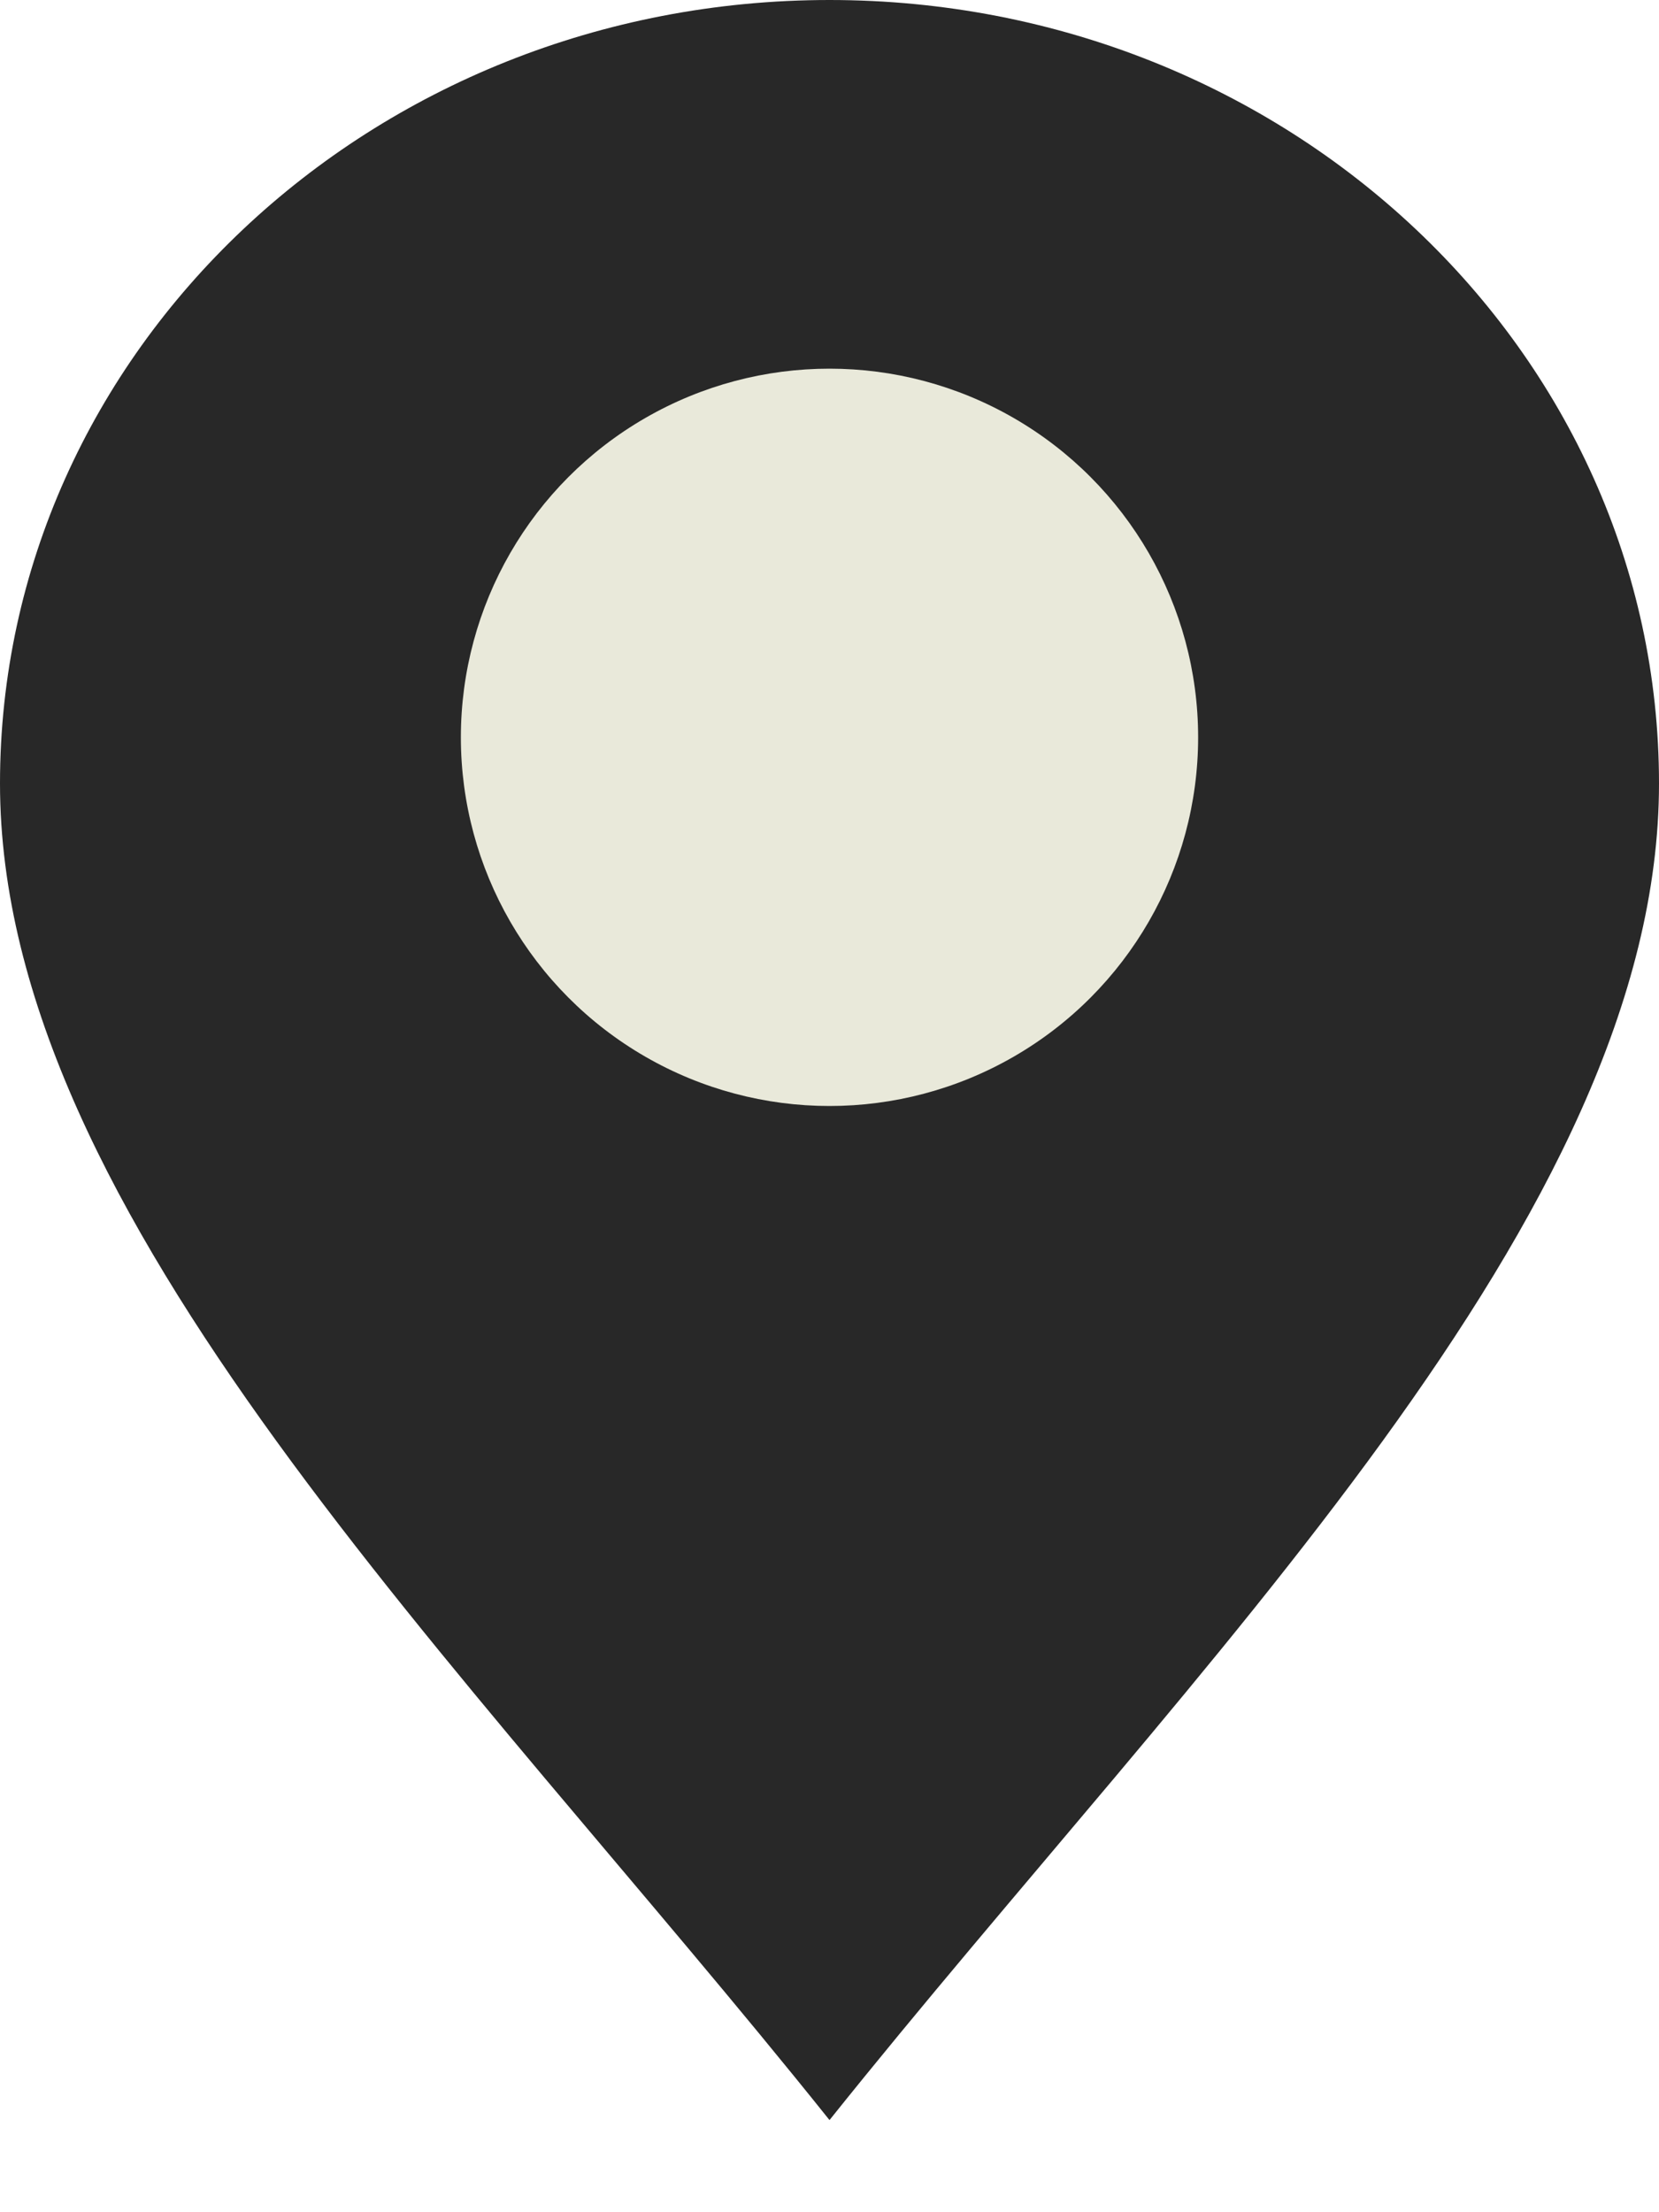 <?xml version="1.0" encoding="UTF-8"?> <svg xmlns="http://www.w3.org/2000/svg" width="15" height="20" viewBox="0 0 15 20" fill="none"> <path d="M15 7.083C15 10.995 10.833 15 7.5 19.167C4.167 15 0 10.995 0 7.083C0 3.171 3.358 0 7.5 0C11.642 0 15 3.171 15 7.083Z" fill="#282828"></path> <ellipse cx="7.5" cy="6.666" rx="3.333" ry="3.333" fill="#E9E9DA"></ellipse> </svg> 